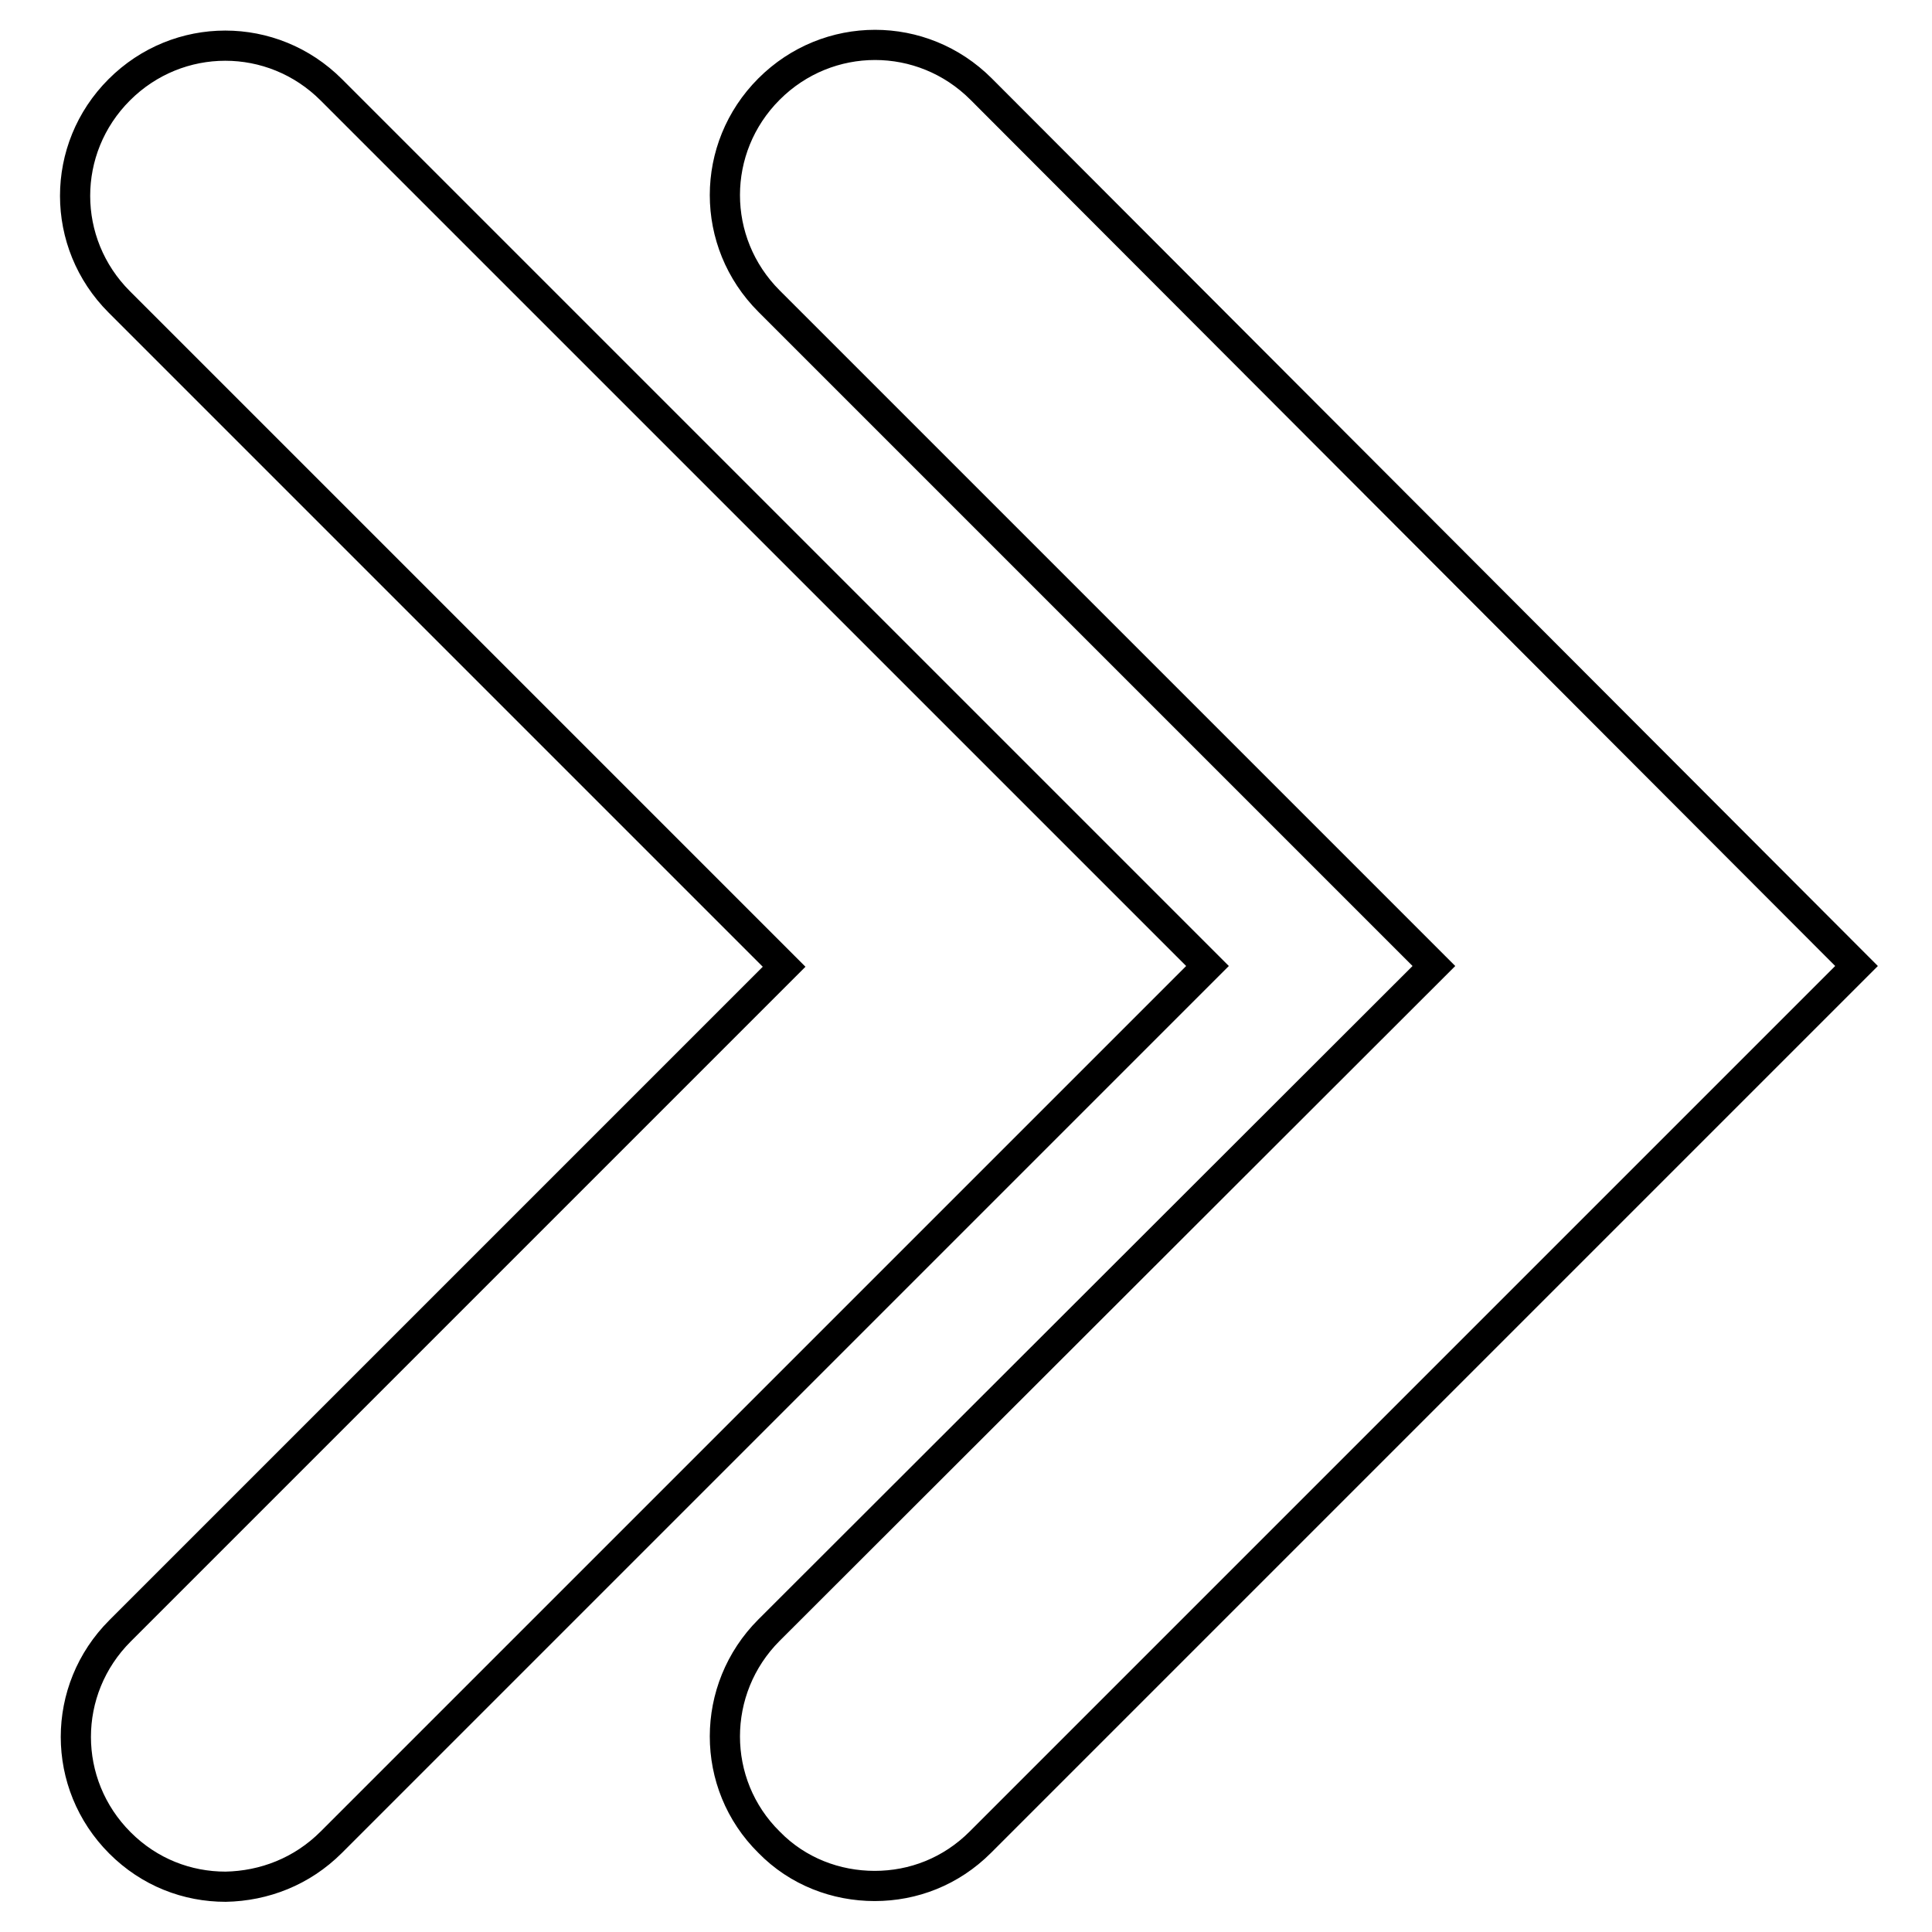 <?xml version="1.0" encoding="utf-8"?>
<!-- Svg Vector Icons : http://www.onlinewebfonts.com/icon -->
<!DOCTYPE svg PUBLIC "-//W3C//DTD SVG 1.1//EN" "http://www.w3.org/Graphics/SVG/1.1/DTD/svg11.dtd">
<svg version="1.1" xmlns="http://www.w3.org/2000/svg" xmlns:xlink="http://www.w3.org/1999/xlink" x="0px" y="0px" viewBox="0 0 256 256" enable-background="new 0 0 256 256" xml:space="preserve">
<g><g><g><path stroke-width="4" fill-opacity="0" stroke="#000000"  d="M115.9,249.9c-5.1,0-10.2-1.9-14-5.8c-7.8-7.7-7.8-20.3,0-28.1l88.1-88l-88.1-88.1c-7.8-7.8-7.8-20.3,0-28.1c7.8-7.8,20.3-7.8,28.1,0L246,128L129.9,244.1C126,248,121,249.9,115.9,249.9z M43.9,244.1L160,128L43.9,11.9c-7.8-7.8-20.3-7.8-28.1,0c-7.8,7.8-7.8,20.3,0,28.1l88.1,88.1l-88,88c-7.8,7.8-7.8,20.3,0,28.1c3.9,3.9,8.9,5.8,14,5.8C35,249.9,40,248,43.9,244.1z"/></g><g></g><g></g><g></g><g></g><g></g><g></g><g></g><g></g><g></g><g></g><g></g><g></g><g></g><g></g><g></g></g></g>
</svg>